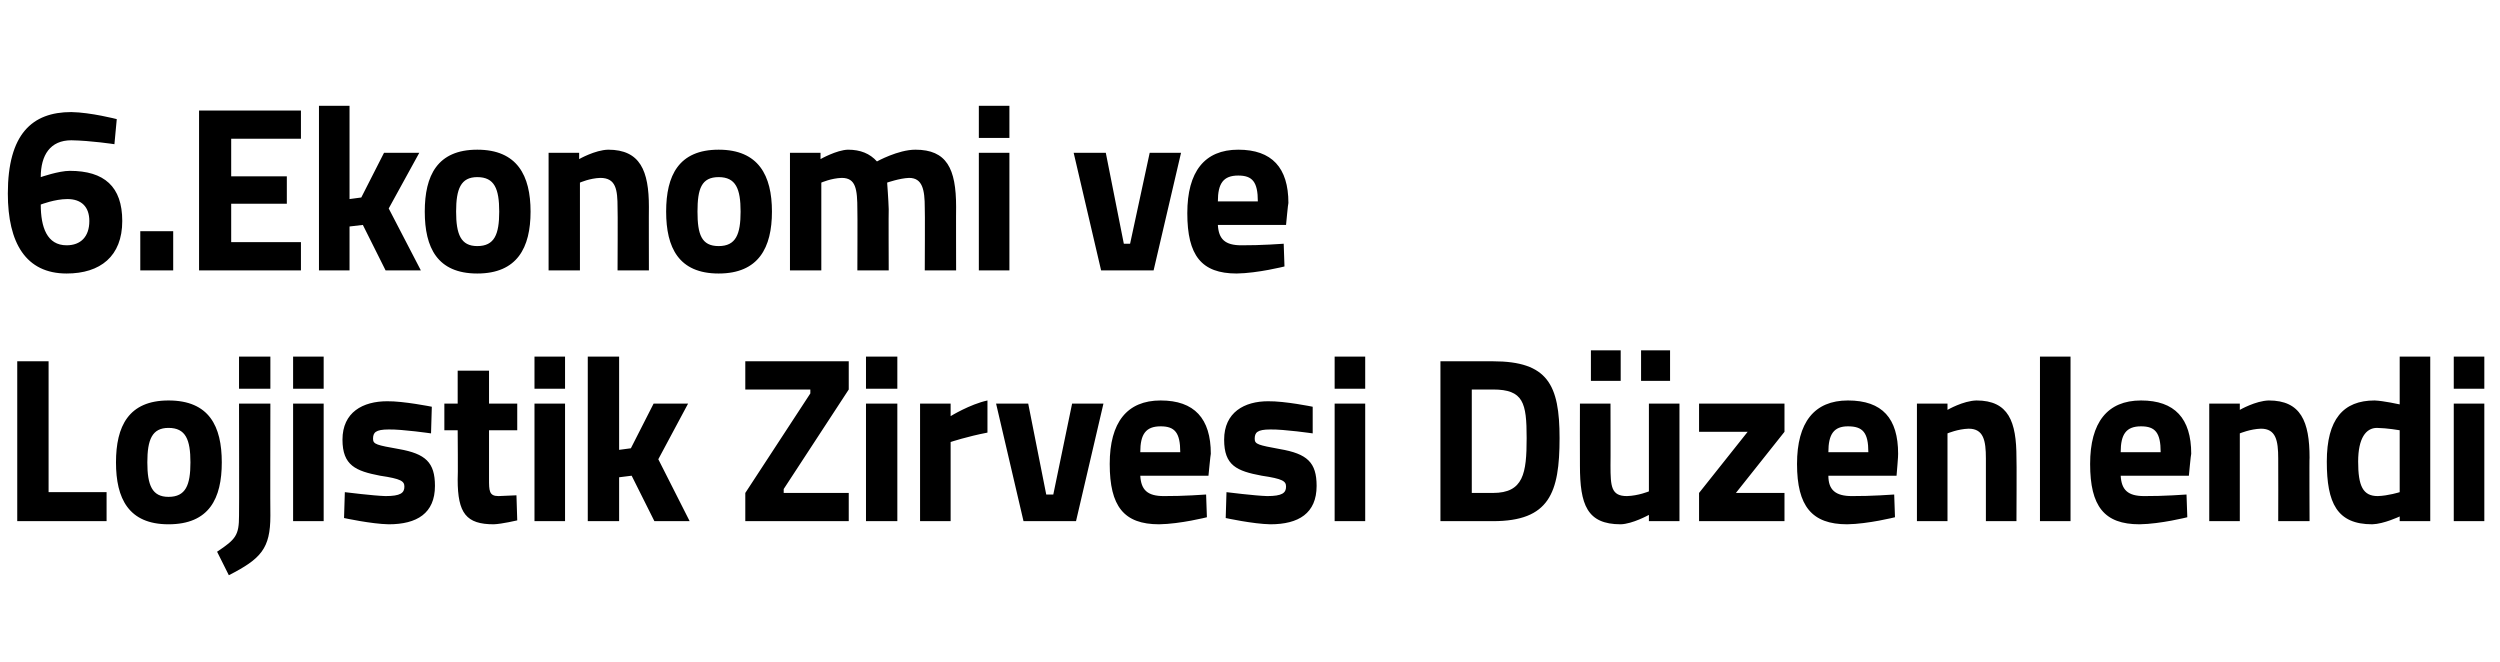 <?xml version="1.0" standalone="no"?><!DOCTYPE svg PUBLIC "-//W3C//DTD SVG 1.1//EN" "http://www.w3.org/Graphics/SVG/1.1/DTD/svg11.dtd"><svg xmlns="http://www.w3.org/2000/svg" version="1.1" width="319px" height="84.5px" viewBox="0 -12 319 84.5" style="top:-12px">  <desc>6 Ekonomi ve Lojistik Zirvesi Düzenlendi</desc>  <defs/>  <g id="Polygon322063">    <path d="M 2.2 54.5 L 2.2 34.1 L 6.2 34.1 L 6.2 50.8 L 13.6 50.8 L 13.6 54.5 L 2.2 54.5 Z M 28.3 47 C 28.3 51.6 26.7 54.9 21.5 54.9 C 16.4 54.9 14.8 51.6 14.8 47 C 14.8 42.4 16.4 39.1 21.5 39.1 C 26.7 39.1 28.3 42.4 28.3 47 Z M 24.3 47 C 24.3 44.1 23.7 42.6 21.5 42.6 C 19.4 42.6 18.8 44.1 18.8 47 C 18.8 49.9 19.4 51.4 21.5 51.4 C 23.7 51.4 24.3 49.9 24.3 47 Z M 30.5 39.5 L 34.5 39.5 C 34.5 39.5 34.47 53.81 34.5 53.8 C 34.5 58 33.3 59.3 29.2 61.4 C 29.2 61.4 27.7 58.4 27.7 58.4 C 30.1 56.8 30.5 56.3 30.5 53.8 C 30.53 53.78 30.5 39.5 30.5 39.5 Z M 30.5 33.5 L 34.5 33.5 L 34.5 37.6 L 30.5 37.6 L 30.5 33.5 Z M 37.4 39.5 L 41.3 39.5 L 41.3 54.5 L 37.4 54.5 L 37.4 39.5 Z M 37.4 33.5 L 41.3 33.5 L 41.3 37.6 L 37.4 37.6 L 37.4 33.5 Z M 55 43.3 C 55 43.3 51.35 42.77 49.6 42.8 C 47.9 42.8 47.6 43.2 47.6 44 C 47.6 44.7 48.1 44.8 50.9 45.3 C 54.3 45.9 55.5 47 55.5 50 C 55.5 53.5 53.2 54.9 49.6 54.9 C 47.38 54.86 43.9 54.1 43.9 54.1 L 44 50.8 C 44 50.8 47.68 51.26 49.2 51.3 C 51.1 51.3 51.6 50.9 51.6 50.1 C 51.6 49.4 51.2 49.1 48.5 48.7 C 45.4 48.1 43.7 47.4 43.7 44.1 C 43.7 40.6 46.3 39.2 49.4 39.2 C 51.47 39.17 55.1 39.9 55.1 39.9 L 55 43.3 Z M 62.4 42.9 C 62.4 42.9 62.39 49.07 62.4 49.1 C 62.4 50.6 62.4 51.3 63.6 51.3 C 64.44 51.26 65.9 51.2 65.9 51.2 L 66 54.4 C 66 54.4 64.06 54.86 63 54.9 C 59.5 54.9 58.4 53.5 58.4 49.2 C 58.45 49.16 58.4 42.9 58.4 42.9 L 56.7 42.9 L 56.7 39.5 L 58.4 39.5 L 58.4 35.3 L 62.4 35.3 L 62.4 39.5 L 66 39.5 L 66 42.9 L 62.4 42.9 Z M 68.2 39.5 L 72.1 39.5 L 72.1 54.5 L 68.2 54.5 L 68.2 39.5 Z M 68.2 33.5 L 72.1 33.5 L 72.1 37.6 L 68.2 37.6 L 68.2 33.5 Z M 75 54.5 L 75 33.5 L 79 33.5 L 79 45.4 L 80.5 45.2 L 83.4 39.5 L 87.8 39.5 L 84 46.6 L 88 54.5 L 83.5 54.5 L 80.6 48.7 L 79 48.9 L 79 54.5 L 75 54.5 Z M 95.1 34.1 L 108.3 34.1 L 108.3 37.7 L 100 50.4 L 100 50.9 L 108.3 50.9 L 108.3 54.5 L 95.1 54.5 L 95.1 50.9 L 103.4 38.2 L 103.4 37.7 L 95.1 37.7 L 95.1 34.1 Z M 110.5 39.5 L 114.5 39.5 L 114.5 54.5 L 110.5 54.5 L 110.5 39.5 Z M 110.5 33.5 L 114.5 33.5 L 114.5 37.6 L 110.5 37.6 L 110.5 33.5 Z M 117.4 39.5 L 121.3 39.5 L 121.3 41.1 C 121.3 41.1 123.75 39.59 126 39.1 C 126 39.1 126 43.2 126 43.2 C 123.4 43.7 121.3 44.4 121.3 44.4 L 121.3 54.5 L 117.4 54.5 L 117.4 39.5 Z M 131.2 39.5 L 133.5 51.1 L 134.4 51.1 L 136.8 39.5 L 140.8 39.5 L 137.3 54.5 L 130.6 54.5 L 127.1 39.5 L 131.2 39.5 Z M 153.9 51.1 L 154 54 C 154 54 150.62 54.86 147.9 54.9 C 143.4 54.9 141.6 52.6 141.6 47.2 C 141.6 41.9 143.8 39.1 148.1 39.1 C 152.4 39.1 154.5 41.4 154.5 45.9 C 154.47 45.92 154.2 48.7 154.2 48.7 C 154.2 48.7 145.54 48.71 145.5 48.7 C 145.6 50.5 146.4 51.3 148.5 51.3 C 150.92 51.32 153.9 51.1 153.9 51.1 Z M 150.6 45.7 C 150.6 43.2 149.9 42.4 148.1 42.4 C 146.2 42.4 145.5 43.4 145.5 45.7 C 145.5 45.7 150.6 45.7 150.6 45.7 Z M 167.5 43.3 C 167.5 43.3 163.84 42.77 162.1 42.8 C 160.4 42.8 160.1 43.2 160.1 44 C 160.1 44.7 160.6 44.8 163.3 45.3 C 166.8 45.9 168 47 168 50 C 168 53.5 165.7 54.9 162.1 54.9 C 159.88 54.86 156.4 54.1 156.4 54.1 L 156.5 50.8 C 156.5 50.8 160.17 51.26 161.7 51.3 C 163.6 51.3 164.1 50.9 164.1 50.1 C 164.1 49.4 163.7 49.1 161 48.7 C 157.8 48.1 156.2 47.4 156.2 44.1 C 156.2 40.6 158.8 39.2 161.8 39.2 C 163.96 39.17 167.5 39.9 167.5 39.9 L 167.5 43.3 Z M 170.3 39.5 L 174.2 39.5 L 174.2 54.5 L 170.3 54.5 L 170.3 39.5 Z M 170.3 33.5 L 174.2 33.5 L 174.2 37.6 L 170.3 37.6 L 170.3 33.5 Z M 183.8 54.5 L 183.8 34.1 C 183.8 34.1 190.5 34.1 190.5 34.1 C 197.5 34.1 199 37.1 199 43.9 C 199 50.9 197.7 54.5 190.5 54.5 C 190.5 54.5 183.8 54.5 183.8 54.5 Z M 190.5 37.7 C 190.5 37.7 187.8 37.7 187.8 37.7 L 187.8 50.9 C 187.8 50.9 190.5 50.9 190.5 50.9 C 194.4 50.9 194.8 48.4 194.8 43.9 C 194.8 39.4 194.4 37.7 190.5 37.7 Z M 210.4 39.5 L 210.4 50.7 C 210.4 50.7 209.05 51.26 207.6 51.3 C 205.6 51.3 205.5 50.1 205.5 47.4 C 205.52 47.42 205.5 39.5 205.5 39.5 L 201.6 39.5 C 201.6 39.5 201.58 47.36 201.6 47.4 C 201.6 52.4 202.5 54.9 206.8 54.9 C 208.31 54.86 210.4 53.7 210.4 53.7 L 210.4 54.5 L 214.3 54.5 L 214.3 39.5 L 210.4 39.5 Z M 203 32.7 L 206.8 32.7 L 206.8 36.6 L 203 36.6 L 203 32.7 Z M 209.4 32.7 L 213.1 32.7 L 213.1 36.6 L 209.4 36.6 L 209.4 32.7 Z M 216.8 39.5 L 227.7 39.5 L 227.7 43.1 L 221.5 50.9 L 227.7 50.9 L 227.7 54.5 L 216.8 54.5 L 216.8 50.9 L 223 43.1 L 216.8 43.1 L 216.8 39.5 Z M 241.7 51.1 L 241.8 54 C 241.8 54 238.39 54.86 235.7 54.9 C 231.2 54.9 229.3 52.6 229.3 47.2 C 229.3 41.9 231.5 39.1 235.8 39.1 C 240.2 39.1 242.2 41.4 242.2 45.9 C 242.24 45.92 242 48.7 242 48.7 C 242 48.7 233.31 48.71 233.3 48.7 C 233.3 50.5 234.2 51.3 236.3 51.3 C 238.69 51.32 241.7 51.1 241.7 51.1 Z M 238.4 45.7 C 238.4 43.2 237.7 42.4 235.8 42.4 C 234 42.4 233.3 43.4 233.3 45.7 C 233.3 45.7 238.4 45.7 238.4 45.7 Z M 244.6 54.5 L 244.6 39.5 L 248.5 39.5 L 248.5 40.3 C 248.5 40.3 250.49 39.14 252.2 39.1 C 256.3 39.1 257.3 41.8 257.3 46.4 C 257.34 46.37 257.3 54.5 257.3 54.5 L 253.4 54.5 C 253.4 54.5 253.4 46.49 253.4 46.5 C 253.4 44.2 253.1 42.7 251.2 42.7 C 249.82 42.74 248.5 43.3 248.5 43.3 L 248.5 54.5 L 244.6 54.5 Z M 260.3 33.5 L 264.2 33.5 L 264.2 54.5 L 260.3 54.5 L 260.3 33.5 Z M 279 51.1 L 279.1 54 C 279.1 54 275.71 54.86 273 54.9 C 268.5 54.9 266.7 52.6 266.7 47.2 C 266.7 41.9 268.9 39.1 273.2 39.1 C 277.5 39.1 279.6 41.4 279.6 45.9 C 279.56 45.92 279.3 48.7 279.3 48.7 C 279.3 48.7 270.62 48.71 270.6 48.7 C 270.7 50.5 271.5 51.3 273.6 51.3 C 276 51.32 279 51.1 279 51.1 Z M 275.7 45.7 C 275.7 43.2 275 42.4 273.2 42.4 C 271.3 42.4 270.6 43.4 270.6 45.7 C 270.6 45.7 275.7 45.7 275.7 45.7 Z M 281.9 54.5 L 281.9 39.5 L 285.8 39.5 L 285.8 40.3 C 285.8 40.3 287.81 39.14 289.5 39.1 C 293.6 39.1 294.7 41.8 294.7 46.4 C 294.66 46.37 294.7 54.5 294.7 54.5 L 290.7 54.5 C 290.7 54.5 290.72 46.49 290.7 46.5 C 290.7 44.2 290.4 42.7 288.5 42.7 C 287.13 42.74 285.8 43.3 285.8 43.3 L 285.8 54.5 L 281.9 54.5 Z M 310.1 54.5 L 306.2 54.5 L 306.2 53.9 C 306.2 53.9 304.18 54.86 302.7 54.9 C 298.2 54.9 296.9 52.2 296.9 46.9 C 296.9 41.5 299 39.1 303 39.1 C 304.12 39.14 306.2 39.6 306.2 39.6 L 306.2 33.5 L 310.1 33.5 L 310.1 54.5 Z M 306.2 50.8 L 306.2 42.9 C 306.2 42.9 304.59 42.62 303.3 42.6 C 301.9 42.6 300.9 43.9 300.9 46.9 C 300.9 50 301.5 51.3 303.4 51.3 C 304.74 51.26 306.2 50.8 306.2 50.8 Z M 313.1 39.5 L 317 39.5 L 317 54.5 L 313.1 54.5 L 313.1 39.5 Z M 313.1 33.5 L 317 33.5 L 317 37.6 L 313.1 37.6 L 313.1 33.5 Z " stroke="none" fill="#000"/>  </g>  <g id="Polygon322062">    <path d="M 14.6 6.4 C 14.6 6.4 11.58 5.94 9.1 5.9 C 6.4 5.9 5.2 7.8 5.2 10.6 C 5.2 10.6 7.5 9.8 8.9 9.8 C 13.3 9.8 15.6 11.8 15.6 16.2 C 15.6 20.7 12.8 22.9 8.5 22.9 C 3.3 22.9 1 19 1 12.7 C 1 5.1 4.1 2.3 9.1 2.3 C 11.58 2.34 14.9 3.2 14.9 3.2 L 14.6 6.4 Z M 5.2 14.1 C 5.2 17 6 19.3 8.5 19.3 C 10.3 19.3 11.4 18.2 11.4 16.2 C 11.4 14.4 10.4 13.4 8.6 13.4 C 7 13.4 5.2 14.1 5.2 14.1 Z M 17.9 17.5 L 22.1 17.5 L 22.1 22.5 L 17.9 22.5 L 17.9 17.5 Z M 25.4 2.1 L 38.4 2.1 L 38.4 5.7 L 29.5 5.7 L 29.5 10.5 L 36.6 10.5 L 36.6 14 L 29.5 14 L 29.5 18.9 L 38.4 18.9 L 38.4 22.5 L 25.4 22.5 L 25.4 2.1 Z M 40.7 22.5 L 40.7 1.5 L 44.6 1.5 L 44.6 13.4 L 46.1 13.2 L 49 7.5 L 53.5 7.5 L 49.6 14.6 L 53.7 22.5 L 49.2 22.5 L 46.3 16.7 L 44.6 16.9 L 44.6 22.5 L 40.7 22.5 Z M 67.7 15 C 67.7 19.6 66 22.9 60.9 22.9 C 55.8 22.9 54.2 19.6 54.2 15 C 54.2 10.4 55.8 7.1 60.9 7.1 C 66 7.1 67.7 10.4 67.7 15 Z M 63.7 15 C 63.7 12.1 63.1 10.6 60.9 10.6 C 58.8 10.6 58.2 12.1 58.2 15 C 58.2 17.9 58.8 19.4 60.9 19.4 C 63.1 19.4 63.7 17.9 63.7 15 Z M 70 22.5 L 70 7.5 L 73.9 7.5 L 73.9 8.3 C 73.9 8.3 75.93 7.14 77.6 7.1 C 81.7 7.1 82.8 9.8 82.8 14.4 C 82.78 14.37 82.8 22.5 82.8 22.5 L 78.8 22.5 C 78.8 22.5 78.84 14.49 78.8 14.5 C 78.8 12.2 78.6 10.7 76.6 10.7 C 75.26 10.74 74 11.3 74 11.3 L 74 22.5 L 70 22.5 Z M 98.5 15 C 98.5 19.6 96.8 22.9 91.7 22.9 C 86.6 22.9 85 19.6 85 15 C 85 10.4 86.6 7.1 91.7 7.1 C 96.8 7.1 98.5 10.4 98.5 15 Z M 94.5 15 C 94.5 12.1 93.9 10.6 91.7 10.6 C 89.5 10.6 89 12.1 89 15 C 89 17.9 89.5 19.4 91.7 19.4 C 93.9 19.4 94.5 17.9 94.5 15 Z M 100.8 22.5 L 100.8 7.5 L 104.7 7.5 L 104.7 8.3 C 104.7 8.3 106.75 7.14 108.2 7.1 C 109.8 7.1 111 7.6 111.9 8.6 C 111.9 8.6 114.6 7.1 116.8 7.1 C 120.8 7.1 122 9.5 122 14.4 C 121.98 14.37 122 22.5 122 22.5 L 118 22.5 C 118 22.5 118.04 14.49 118 14.5 C 118 12.2 117.7 10.7 116 10.7 C 114.81 10.74 113.2 11.3 113.2 11.3 C 113.2 11.3 113.37 13.56 113.4 14.7 C 113.37 14.73 113.4 22.5 113.4 22.5 L 109.4 22.5 C 109.4 22.5 109.43 14.79 109.4 14.8 C 109.4 12.1 109.2 10.7 107.4 10.7 C 106.07 10.74 104.8 11.3 104.8 11.3 L 104.8 22.5 L 100.8 22.5 Z M 124.9 7.5 L 128.8 7.5 L 128.8 22.5 L 124.9 22.5 L 124.9 7.5 Z M 124.9 1.5 L 128.8 1.5 L 128.8 5.6 L 124.9 5.6 L 124.9 1.5 Z M 141.1 7.5 L 143.4 19.1 L 144.2 19.1 L 146.7 7.5 L 150.7 7.5 L 147.2 22.5 L 140.5 22.5 L 137 7.5 L 141.1 7.5 Z M 163.8 19.1 L 163.9 22 C 163.9 22 160.51 22.86 157.8 22.9 C 153.3 22.9 151.5 20.6 151.5 15.2 C 151.5 9.9 153.7 7.1 158 7.1 C 162.3 7.1 164.4 9.4 164.4 13.9 C 164.36 13.92 164.1 16.7 164.1 16.7 C 164.1 16.7 155.43 16.71 155.4 16.7 C 155.5 18.5 156.3 19.3 158.4 19.3 C 160.81 19.32 163.8 19.1 163.8 19.1 Z M 160.5 13.7 C 160.5 11.2 159.8 10.4 158 10.4 C 156.1 10.4 155.4 11.4 155.4 13.7 C 155.4 13.7 160.5 13.7 160.5 13.7 Z " stroke="none" fill="#000"/>  </g></svg>